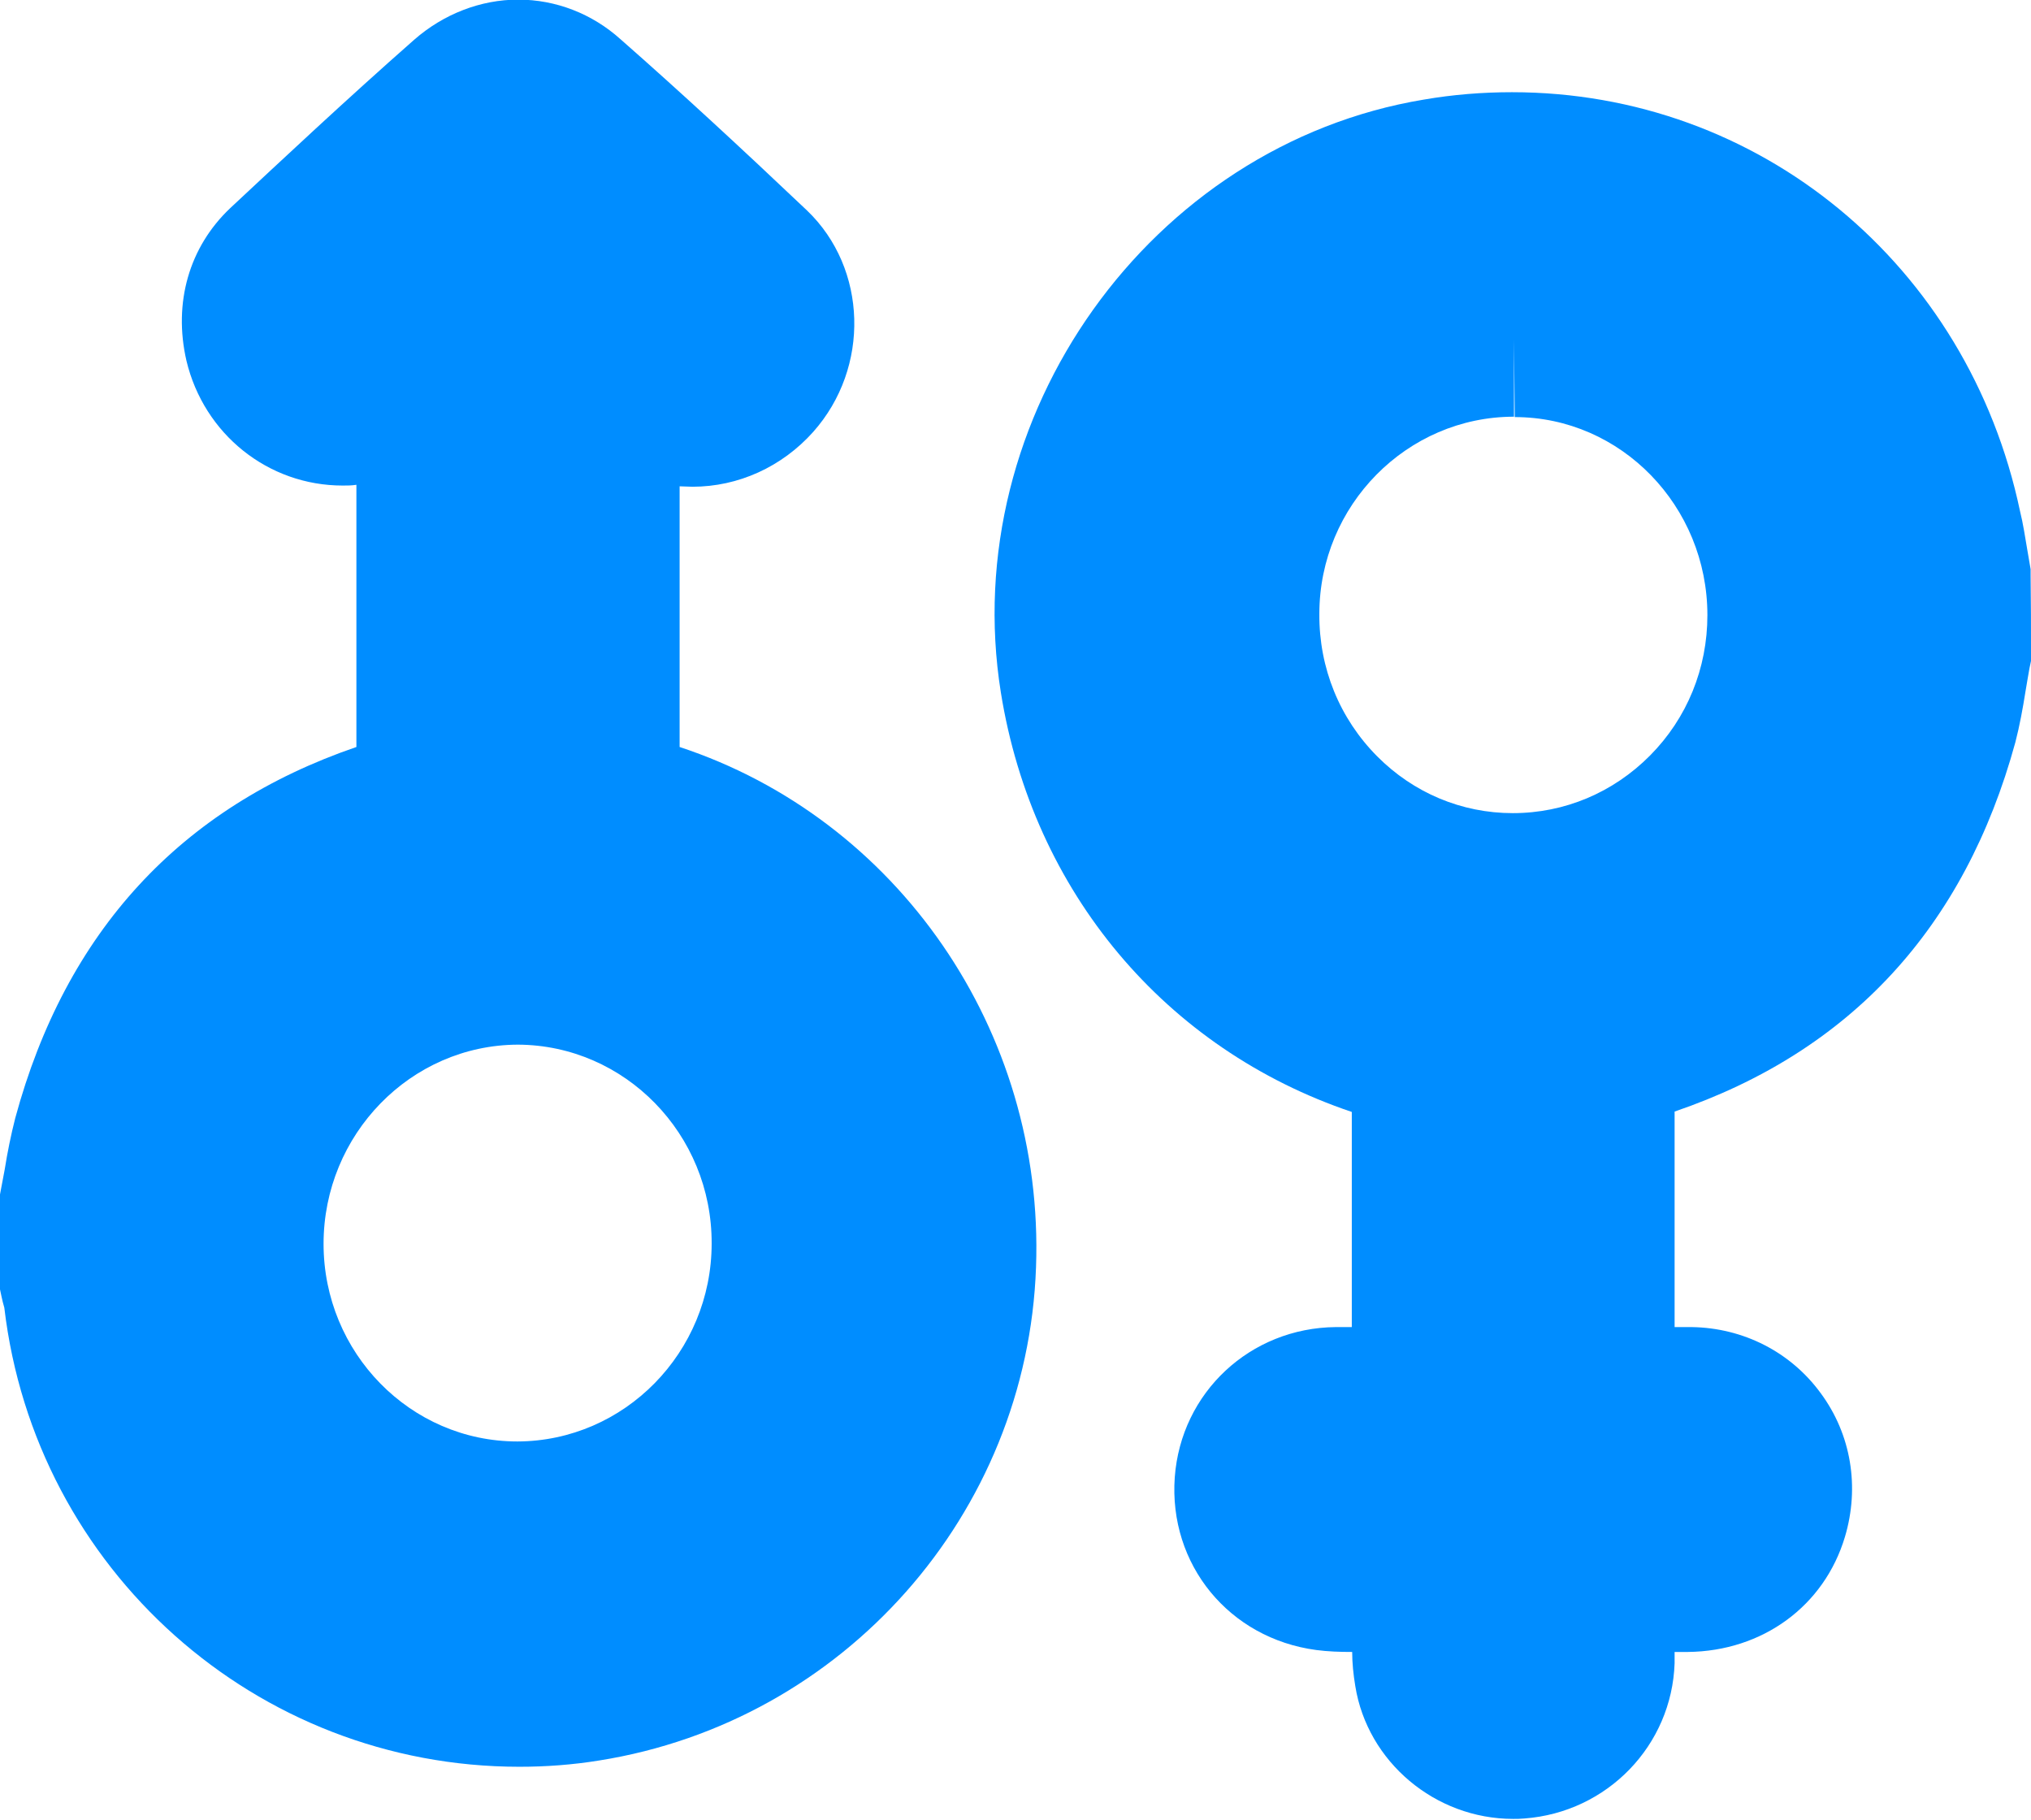 <?xml version="1.0" encoding="UTF-8"?> <svg xmlns="http://www.w3.org/2000/svg" width="48" height="43" viewBox="0 0 48 43" fill="none"><g clip-path="url(#clip0_282_1633)"><path d="M16.062 17.662C16.062 16.117 16.062 13.543 16.062 11.492C16.163 11.492 16.265 11.502 16.366 11.502C17.447 11.502 18.481 11.033 19.22 10.205C20.569 8.688 20.504 6.344 19.073 4.974C17.521 3.503 16.08 2.17 14.667 0.929C13.993 0.322 13.134 -0.009 12.247 -0.009C11.36 -0.009 10.483 0.331 9.79 0.938C8.192 2.344 6.632 3.806 5.44 4.919C4.47 5.838 4.092 7.153 4.406 8.523C4.821 10.26 6.336 11.474 8.1 11.474C8.211 11.474 8.312 11.474 8.423 11.456C8.423 13.543 8.423 16.089 8.423 17.652C4.267 19.077 1.552 22.019 0.36 26.423C0.259 26.819 0.175 27.232 0.111 27.637L0 28.225V30.469L0.037 30.643C0.055 30.726 0.074 30.809 0.102 30.901C0.831 37.088 6.05 41.75 12.275 41.75C12.903 41.75 13.531 41.704 14.159 41.602C19.941 40.683 24.282 35.773 24.485 29.945C24.688 24.346 21.197 19.344 16.062 17.652V17.662ZM7.647 29.393C7.647 26.809 9.707 24.695 12.238 24.686C14.768 24.695 16.828 26.8 16.819 29.384C16.819 31.958 14.759 34.054 12.229 34.063C9.698 34.063 7.647 31.967 7.647 29.393Z" fill="#008DFF"></path><path d="M47.991 13.589V13.451L47.917 13.019C47.861 12.697 47.815 12.375 47.741 12.081C46.513 6.252 41.581 2.179 35.734 2.179C35.042 2.179 34.34 2.234 33.647 2.354C27.182 3.429 22.61 9.847 23.654 16.365C24.411 21.082 27.551 24.796 31.948 26.276C31.948 27.637 31.948 29.853 31.948 31.36C31.818 31.36 31.689 31.36 31.569 31.36C29.546 31.379 27.911 32.905 27.764 34.909C27.616 36.969 29.047 38.716 31.107 38.991C31.384 39.028 31.67 39.037 31.957 39.037C31.957 39.295 31.985 39.571 32.031 39.846C32.317 41.63 33.915 42.982 35.762 42.982C35.845 42.982 35.928 42.982 36.03 42.972C37.988 42.825 39.512 41.244 39.577 39.304C39.577 39.212 39.577 39.129 39.577 39.037C39.678 39.037 39.789 39.037 39.891 39.037C41.655 39.019 43.114 37.953 43.603 36.316C43.954 35.139 43.751 33.898 43.031 32.923C42.32 31.949 41.202 31.379 39.983 31.36C39.844 31.36 39.715 31.36 39.577 31.36C39.577 30.689 39.577 27.003 39.577 26.267C43.724 24.851 46.43 21.927 47.63 17.542C47.732 17.147 47.806 16.742 47.87 16.338C47.898 16.154 47.935 15.97 47.963 15.795L48 15.62V15.446C48 14.83 48 14.214 47.991 13.607V13.589ZM35.781 8.017L35.799 9.856C38.311 9.856 40.352 11.961 40.352 14.536C40.352 15.795 39.872 16.972 38.995 17.855C38.127 18.728 36.981 19.215 35.753 19.215C34.543 19.215 33.407 18.737 32.548 17.873C31.661 16.981 31.172 15.786 31.181 14.508C31.181 11.943 33.25 9.847 35.781 9.847V8.008V8.017Z" fill="#008DFF"></path></g><defs><clipPath id="clip0_282_1633"><rect width="48" height="43" fill="white"></rect></clipPath></defs></svg> 